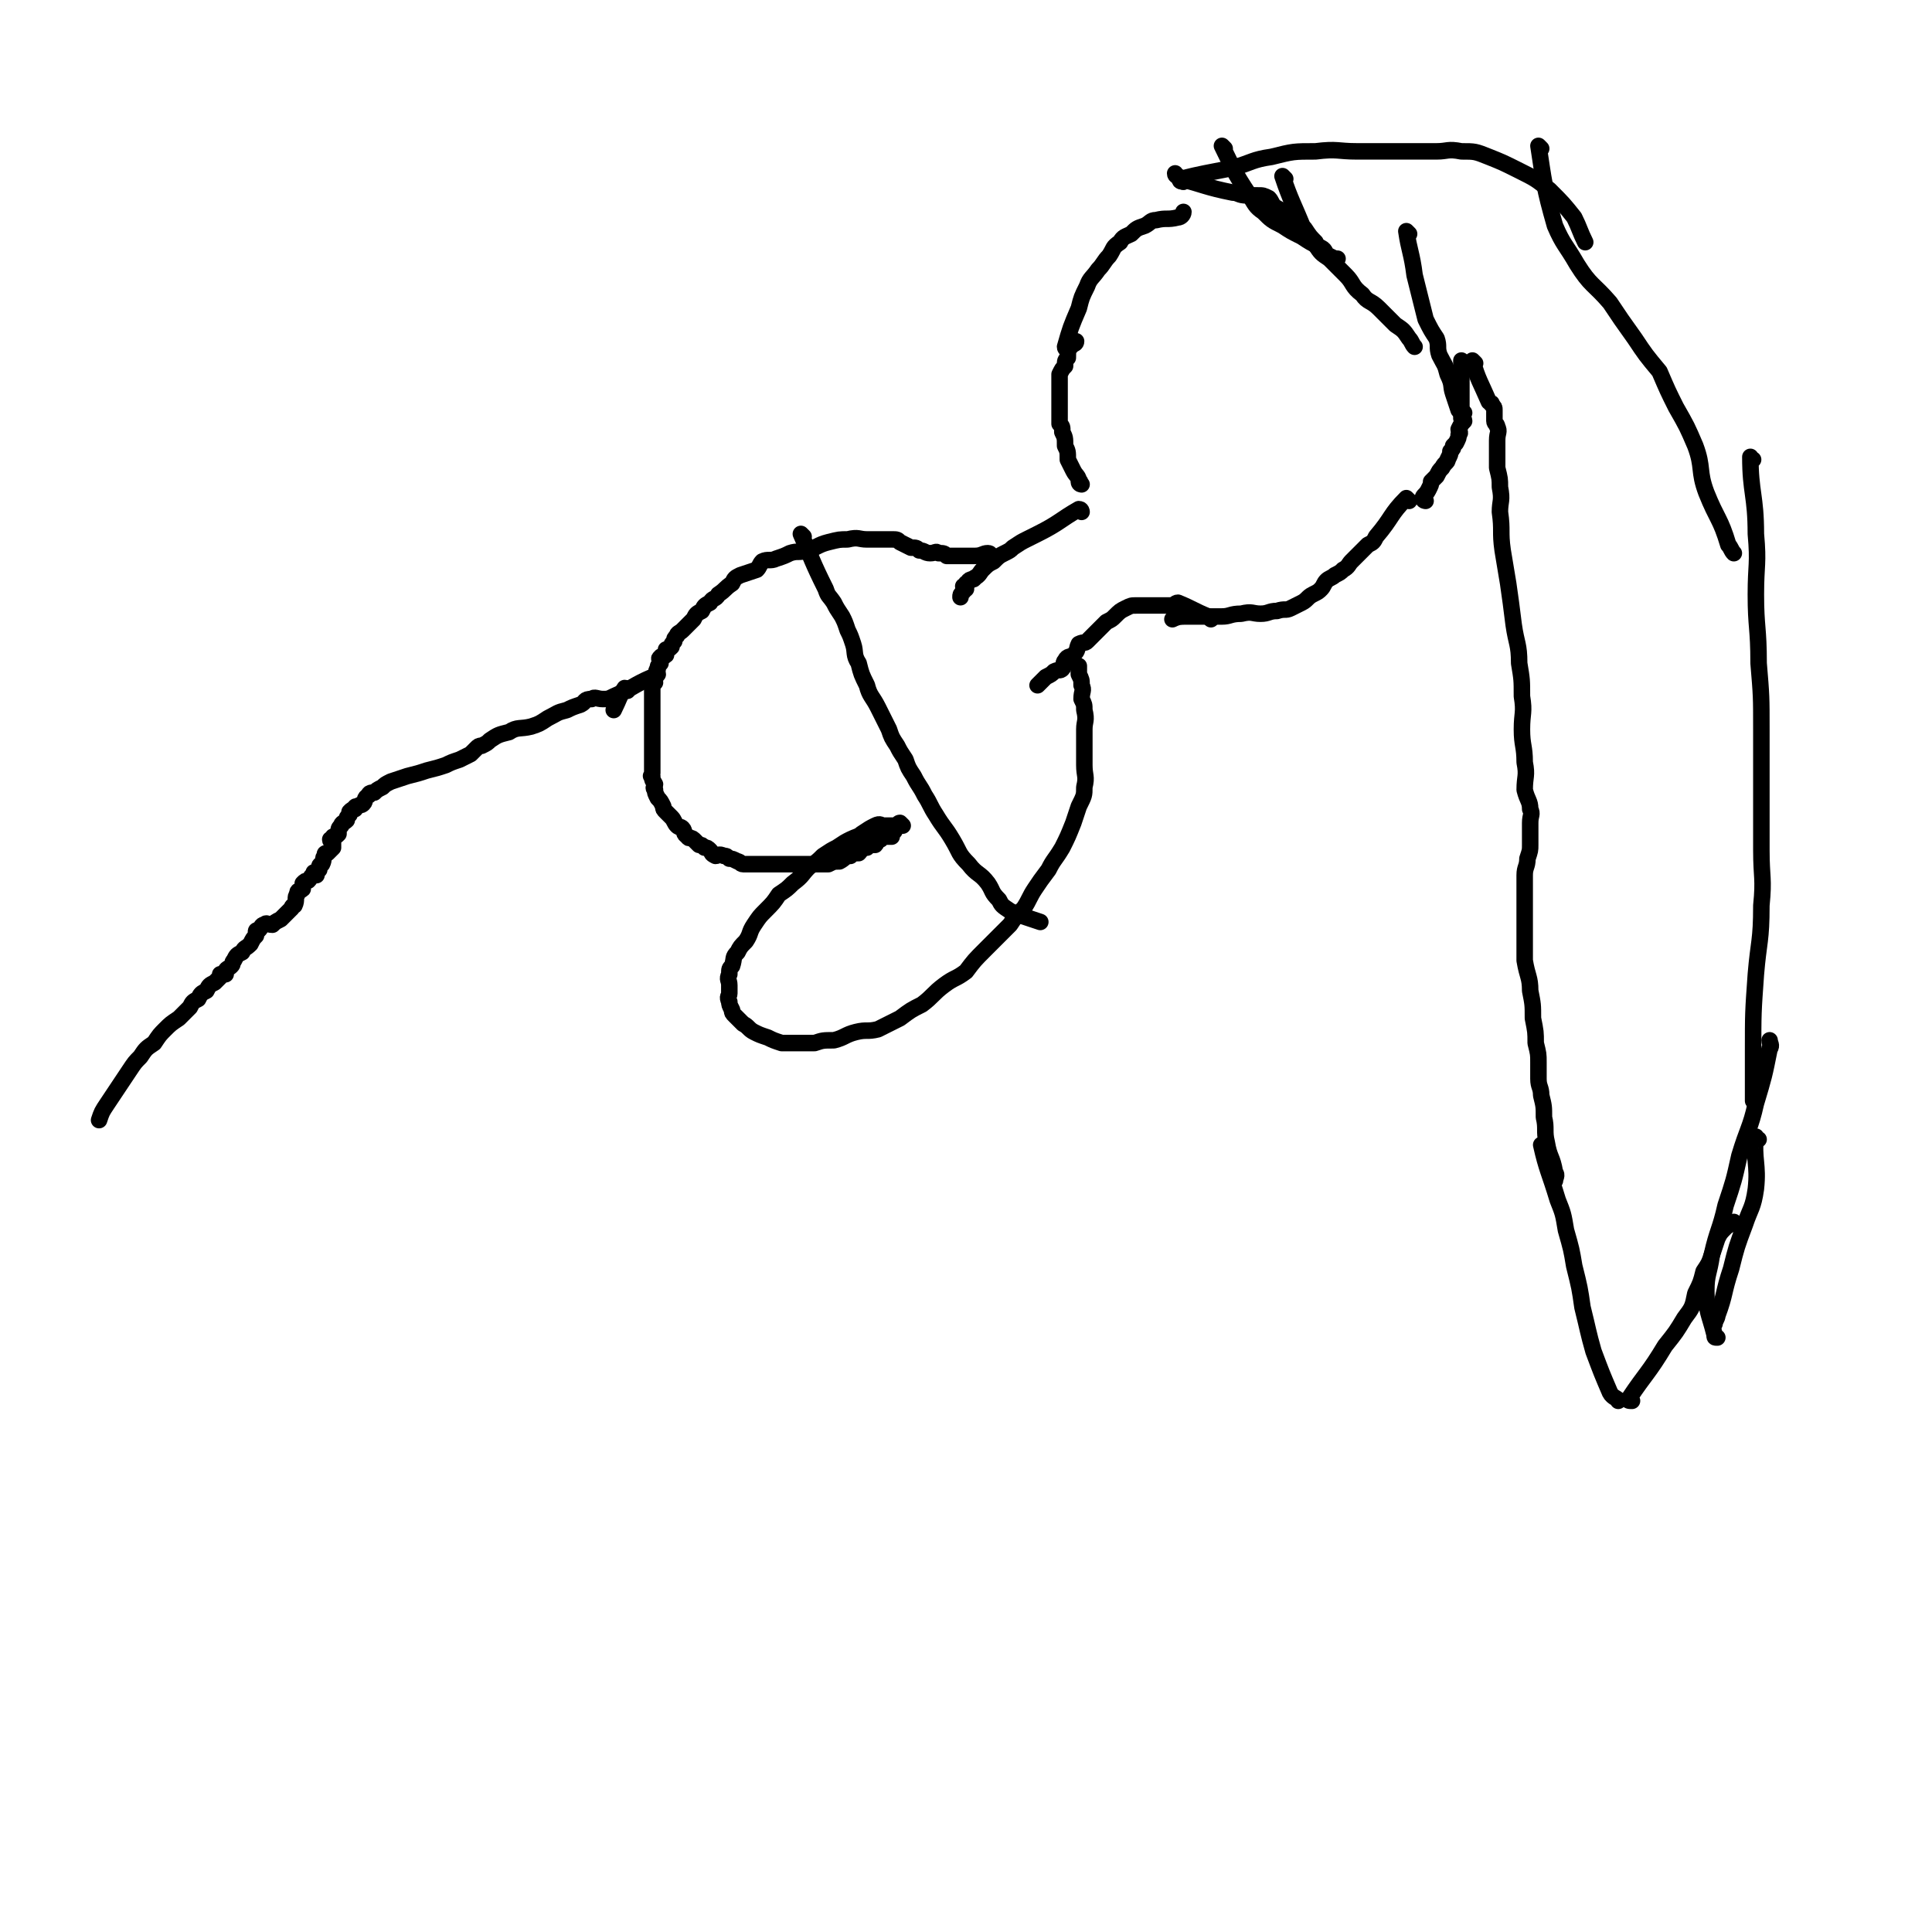 <svg viewBox='0 0 702 702' version='1.1' xmlns='http://www.w3.org/2000/svg' xmlns:xlink='http://www.w3.org/1999/xlink'><g fill='none' stroke='#000000' stroke-width='6' stroke-linecap='round' stroke-linejoin='round'><path d='M512,182c0,0 -1,-1 -1,-1 -6,6 -5,7 -11,14 -1,2 -1,2 -3,3 -1,1 -1,1 -3,3 -1,1 -1,1 -3,3 -1,1 -1,2 -3,3 -1,1 -1,1 -3,2 -1,1 -2,1 -3,2 -1,1 -1,2 -2,3 -1,1 -1,1 -3,2 -2,1 -2,2 -4,3 -2,1 -2,1 -4,2 -2,1 -2,0 -5,1 -3,0 -3,1 -6,1 -3,0 -3,-1 -7,0 -4,0 -4,1 -7,1 -3,0 -3,0 -6,0 -2,0 -2,0 -4,0 -1,0 -1,0 -3,0 -2,0 -3,0 -5,1 '/><path d='M518,182c0,0 -1,0 -1,-1 0,-1 1,-1 2,-3 1,-2 1,-2 1,-3 1,-1 1,-1 2,-2 1,-2 1,-2 2,-3 1,-2 2,-2 2,-3 1,-2 1,-2 1,-3 1,-1 1,-1 1,-2 1,-1 1,-1 1,-1 1,-2 1,-2 1,-3 1,-1 0,-1 0,-2 1,-2 1,-2 2,-3 0,-1 -1,-1 -1,-1 0,-1 0,-1 0,-2 0,-1 0,-1 0,-1 0,-1 0,-1 0,-2 0,-1 0,-1 0,-2 0,-1 0,-1 0,-2 0,-1 0,-1 0,-2 0,-1 0,-1 0,-2 0,-1 0,-1 0,-2 0,-1 0,-1 0,-2 0,-1 0,-1 0,-1 0,-1 0,-1 0,-1 0,-1 0,-1 0,-2 0,0 0,0 0,0 '/><path d='M536,132c0,0 -1,-1 -1,-1 2,7 3,8 6,15 1,1 1,0 1,1 1,1 1,1 1,2 0,0 0,0 0,1 0,1 0,2 0,3 0,1 1,1 1,2 1,2 0,2 0,5 0,2 0,2 0,4 0,3 0,3 0,6 1,4 1,4 1,7 1,5 0,5 0,9 1,7 0,7 1,14 1,6 1,6 2,12 1,7 1,7 2,15 1,7 2,7 2,14 1,6 1,6 1,12 1,6 0,6 0,12 0,6 1,6 1,12 1,5 0,5 0,10 1,4 2,4 2,7 1,2 0,2 0,5 0,1 0,1 0,3 0,1 0,1 0,2 0,1 0,1 0,3 0,2 0,2 -1,5 0,3 -1,3 -1,6 0,3 0,3 0,6 0,3 0,3 0,7 0,4 0,4 0,8 0,5 0,5 0,10 1,6 2,6 2,11 1,5 1,5 1,10 1,5 1,5 1,9 1,4 1,4 1,7 0,3 0,3 0,6 0,3 1,3 1,6 1,4 1,4 1,8 1,4 0,5 1,9 1,6 2,5 3,11 1,1 0,2 0,3 '/><path d='M440,225c0,0 0,0 -1,-1 -5,-2 -6,-3 -11,-5 -1,0 -1,1 -3,1 -1,0 -1,0 -3,0 -1,0 -1,0 -3,0 -1,0 -1,0 -2,0 -2,0 -2,0 -4,0 -2,0 -2,0 -4,1 -2,1 -2,1 -4,3 -1,1 -1,1 -3,2 -1,1 -1,1 -3,3 -1,1 -1,1 -2,2 -1,1 -1,1 -2,2 -1,1 -1,0 -3,1 -1,2 0,2 -2,4 -1,1 -2,0 -3,2 -1,1 0,2 -1,3 -1,1 -1,0 -3,1 -1,1 -1,1 -3,2 -1,1 -1,1 -3,3 '/><path d='M393,186c0,0 0,-1 -1,-1 -7,4 -7,5 -15,9 -2,1 -2,1 -4,2 -2,1 -2,1 -5,3 -1,1 -1,1 -3,2 -2,1 -2,1 -4,3 -2,1 -2,1 -4,3 -1,1 -1,2 -3,3 0,1 -1,0 -2,1 0,0 0,1 -1,1 0,1 -1,1 -1,1 0,1 1,1 1,1 -1,1 -1,0 -1,1 -1,1 -1,1 -1,2 '/><path d='M393,176c0,0 -1,0 -1,-1 0,0 1,0 0,0 0,-2 -1,-2 -2,-4 -1,-2 -1,-2 -2,-4 0,-3 0,-3 -1,-5 0,-3 0,-3 -1,-5 0,-2 0,-2 -1,-3 0,-2 0,-2 0,-4 0,-2 0,-2 0,-3 0,-1 0,-1 0,-2 0,-1 0,-1 0,-2 0,-2 0,-2 0,-3 0,-2 0,-2 0,-4 1,-2 1,-2 2,-3 0,-2 0,-2 1,-3 0,-3 0,-3 2,-5 0,0 1,0 1,-1 '/><path d='M388,127c0,0 -1,0 -1,-1 2,-7 2,-7 5,-14 1,-4 1,-4 3,-8 1,-3 2,-3 4,-6 2,-2 2,-3 4,-5 2,-3 1,-3 4,-5 1,-2 2,-2 4,-3 2,-2 2,-2 5,-3 2,-1 2,-2 4,-2 4,-1 4,0 8,-1 1,0 2,-1 2,-2 '/><path d='M428,64c0,0 -1,0 -1,-1 '/><path d='M430,66c0,0 -2,-1 -1,-1 8,2 9,3 19,5 2,0 2,1 5,1 2,0 2,0 4,0 2,0 2,0 4,1 1,1 1,2 2,3 3,2 3,1 5,3 3,2 3,3 6,5 2,3 2,3 4,5 '/><path d='M445,54c0,0 -1,-1 -1,-1 4,8 4,9 10,18 2,3 2,4 5,6 3,3 3,3 7,5 3,2 3,2 7,4 3,2 3,2 7,4 2,1 1,2 3,3 2,1 2,1 3,1 '/><path d='M467,65c0,0 -1,-1 -1,-1 3,9 4,10 8,20 2,3 2,3 4,5 2,3 2,3 5,5 3,3 3,3 6,6 3,3 2,4 6,7 2,3 3,2 6,5 3,3 3,3 6,6 3,2 3,2 5,5 1,1 1,2 2,3 '/><path d='M512,85c0,0 -1,-1 -1,-1 1,7 2,8 3,16 1,4 1,4 2,8 1,4 1,4 2,8 2,4 2,4 4,7 1,3 0,3 1,6 2,4 2,3 3,7 2,4 1,4 2,7 1,3 1,3 2,6 1,1 1,1 2,1 '/><path d='M430,66c0,0 -2,0 -1,-1 8,-2 9,-2 19,-4 7,-2 7,-3 14,-4 8,-2 8,-2 16,-2 8,-1 8,0 15,0 5,0 5,0 11,0 5,0 5,0 10,0 4,0 4,0 8,0 4,0 4,-1 9,0 5,0 5,0 10,2 5,2 5,2 11,5 6,3 6,3 11,7 5,5 5,5 9,10 2,4 2,5 4,9 '/><path d='M560,54c0,0 -1,-1 -1,-1 2,13 2,15 6,29 3,7 4,7 8,14 5,8 6,7 12,14 4,6 4,6 9,13 4,6 4,6 9,12 3,7 3,7 6,13 4,7 4,7 7,14 3,8 1,9 4,17 4,10 5,9 8,19 1,1 1,2 2,3 '/><path d='M637,167c-1,0 -1,-1 -1,-1 0,13 2,14 2,28 1,11 0,11 0,22 0,12 1,12 1,25 1,12 1,12 1,24 0,12 0,12 0,24 0,10 0,10 0,20 0,10 1,10 0,20 0,13 -1,13 -2,25 -1,14 -1,14 -1,28 0,9 0,10 0,18 '/><path d='M639,414c-1,0 -1,-1 -1,-1 -1,8 1,10 0,19 -1,7 -2,7 -4,13 -3,8 -3,8 -5,16 -3,9 -2,9 -5,17 0,1 -1,2 -1,3 '/><path d='M561,417c0,0 -1,-1 -1,-1 2,9 3,10 6,20 2,5 2,5 3,11 2,7 2,7 3,13 2,8 2,8 3,15 2,8 2,9 4,16 3,8 3,8 6,15 1,2 3,2 3,3 '/><path d='M624,486c-1,0 -1,0 -1,-1 -2,-8 -3,-8 -3,-16 0,-6 1,-6 2,-13 2,-9 3,-9 5,-18 3,-9 3,-9 5,-18 3,-10 4,-10 6,-19 3,-10 3,-10 5,-20 1,-1 0,-2 0,-3 '/><path d='M593,509c-1,0 -2,0 -1,-1 6,-9 7,-9 13,-19 4,-5 4,-5 7,-10 3,-4 3,-4 4,-9 2,-4 2,-4 3,-8 2,-3 2,-3 3,-6 1,-3 1,-3 2,-6 1,-2 1,-2 3,-4 1,-1 2,-1 3,-2 '/><path d='M360,202c0,0 0,-1 -1,-1 -2,0 -2,1 -5,1 -2,0 -2,0 -4,0 -2,0 -2,0 -4,0 -1,0 -1,0 -2,0 -1,-1 -1,-1 -3,-1 -1,-1 -1,0 -3,0 -2,0 -2,-1 -4,-1 -1,-1 -1,-1 -3,-1 -2,-1 -2,-1 -4,-2 -1,-1 -1,-1 -3,-1 -2,0 -2,0 -4,0 -2,0 -2,0 -5,0 -3,0 -3,-1 -7,0 -3,0 -3,0 -7,1 -4,1 -4,2 -8,3 -3,1 -3,0 -6,1 -2,1 -2,1 -5,2 -2,1 -3,0 -5,1 -1,1 -1,2 -2,3 -3,1 -3,1 -6,2 -2,1 -2,1 -3,3 -3,2 -2,2 -5,4 -1,2 -2,1 -3,3 -2,1 -2,1 -3,3 -2,1 -2,1 -3,3 -1,1 -1,1 -2,2 -1,1 -1,1 -2,2 -1,1 -2,1 -2,2 -1,1 -1,1 -1,2 -1,1 -1,1 -1,2 -1,1 -1,1 -2,1 0,1 0,0 0,1 -1,0 0,1 0,1 -1,1 -2,0 -2,1 -1,0 0,1 0,2 -1,1 -1,1 -1,2 -1,1 0,1 0,2 -1,0 -1,0 -1,1 -1,1 0,1 0,2 -1,1 -1,1 -1,2 0,0 0,0 0,1 0,1 0,1 0,3 0,1 0,1 0,2 0,1 0,1 0,2 0,1 0,1 0,3 0,1 0,1 0,3 0,1 0,1 0,2 0,1 0,1 0,3 0,1 0,1 0,2 0,1 0,1 0,2 0,1 0,1 0,3 0,1 0,1 0,2 0,1 0,1 0,1 0,1 0,1 0,2 0,1 -1,1 0,1 0,2 0,1 1,3 0,1 -1,1 0,2 0,1 0,1 1,3 1,1 1,1 2,3 0,1 0,1 1,2 1,1 1,1 2,2 1,1 1,2 2,3 1,1 1,0 2,1 1,1 0,2 2,3 0,1 1,0 2,1 1,1 1,1 2,2 1,0 1,0 2,1 1,0 1,0 2,1 1,1 0,1 2,2 1,0 1,-1 3,0 1,0 1,0 2,1 1,0 1,0 3,1 1,0 1,1 2,1 2,0 2,0 4,0 1,0 1,0 2,0 1,0 1,0 2,0 1,0 1,0 3,0 1,0 1,0 3,0 1,0 1,0 3,0 1,0 1,0 3,0 2,0 2,0 4,0 1,0 1,0 3,0 2,0 2,0 4,0 2,-1 2,-1 4,-1 2,-1 2,-2 4,-2 1,-1 1,-1 3,-1 1,-1 1,-2 3,-2 1,-1 1,-1 3,-1 1,-1 0,-2 2,-2 0,-1 1,-1 2,-1 0,0 0,0 1,0 0,0 0,0 1,0 0,-1 0,-1 1,-2 0,-1 0,-1 1,-2 1,0 0,-1 1,-1 0,0 1,1 1,1 -1,0 -2,0 -4,0 -1,0 -1,0 -3,0 -1,0 -1,-1 -3,0 -2,1 -2,1 -5,3 -1,1 -2,1 -4,2 -2,1 -2,1 -5,3 -2,1 -2,1 -5,3 -2,2 -2,2 -5,4 -3,3 -2,3 -6,6 -2,2 -2,2 -5,4 -2,3 -2,3 -5,6 -2,2 -2,2 -4,5 -2,3 -1,3 -3,6 -2,2 -2,2 -3,4 -2,2 -1,2 -2,5 -1,1 -1,1 -1,3 -1,2 0,2 0,4 0,1 0,1 0,3 0,1 -1,1 0,3 0,1 0,1 1,3 0,1 0,1 1,2 1,1 1,1 3,3 2,1 2,2 4,3 2,1 2,1 5,2 2,1 2,1 5,2 3,0 3,0 6,0 3,0 3,0 6,0 3,-1 3,-1 7,-1 4,-1 4,-2 8,-3 4,-1 4,0 8,-1 4,-2 4,-2 8,-4 4,-3 4,-3 8,-5 4,-3 4,-4 8,-7 4,-3 4,-2 8,-5 3,-4 3,-4 7,-8 2,-2 2,-2 5,-5 2,-2 2,-2 4,-4 2,-3 2,-3 5,-6 2,-3 2,-4 4,-7 2,-3 2,-3 5,-7 2,-4 2,-3 5,-8 2,-4 2,-4 4,-9 1,-3 1,-3 2,-6 2,-4 2,-4 2,-7 1,-4 0,-4 0,-8 0,-3 0,-3 0,-6 0,-4 0,-4 0,-7 0,-3 1,-3 0,-7 0,-2 0,-2 -1,-4 0,-3 1,-3 0,-5 0,-2 0,-2 -1,-4 0,-2 0,-3 0,-3 '/><path d='M292,195c0,0 -1,-1 -1,-1 4,9 4,10 9,20 1,3 1,2 3,5 1,2 1,2 3,5 1,2 1,2 2,5 1,2 1,2 2,5 1,3 0,4 2,7 1,4 1,4 3,8 1,4 2,4 4,8 2,4 2,4 4,8 1,3 1,3 3,6 1,2 1,2 3,5 1,3 1,3 3,6 2,4 2,3 4,7 2,3 2,4 4,7 3,5 3,4 6,9 3,5 2,5 6,9 3,4 4,3 7,7 2,3 1,3 4,6 1,2 1,2 4,4 2,1 2,1 5,2 3,1 3,1 6,2 '/><path d='M228,251c0,0 0,-1 -1,-1 -2,3 -2,4 -4,8 '/><path d='M238,247c0,0 0,-1 -1,-1 -7,3 -7,4 -14,7 -2,1 -2,1 -4,1 -2,0 -3,-1 -4,0 -3,0 -2,1 -4,2 -3,1 -3,1 -5,2 -4,1 -3,1 -7,3 -3,2 -3,2 -6,3 -4,1 -5,0 -8,2 -4,1 -4,1 -7,3 -1,1 -1,1 -3,2 -1,0 -1,0 -2,1 -1,1 -1,1 -2,2 -2,1 -2,1 -4,2 -3,1 -3,1 -5,2 -3,1 -3,1 -7,2 -3,1 -3,1 -7,2 -3,1 -3,1 -6,2 -2,1 -2,1 -3,2 -2,1 -2,1 -3,2 -1,0 -2,0 -2,1 -2,1 -1,2 -2,3 -1,1 -1,0 -2,1 -1,0 -1,0 -1,1 -1,0 -1,0 -2,1 0,0 0,0 0,1 -1,1 -1,1 -1,2 -1,1 -2,1 -2,2 -1,1 -1,1 -1,3 -1,1 -1,1 -2,1 0,1 -1,1 -1,1 0,1 1,1 1,1 0,0 0,0 0,1 0,0 0,0 0,1 -1,1 -1,1 -2,2 -1,0 -1,0 -1,1 -1,1 0,1 -1,3 0,0 -1,0 -1,1 0,0 0,1 0,1 -1,1 -1,1 -2,1 0,0 1,1 1,1 0,0 -1,-1 -1,0 -1,0 -1,1 -2,2 -1,0 -1,0 -2,1 0,1 0,1 0,2 -1,1 -2,0 -2,2 -1,1 0,2 -1,4 0,0 -1,0 -1,1 -1,1 -1,1 -2,2 -1,1 -1,1 -2,2 -2,1 -2,1 -3,2 -2,0 -2,-1 -3,0 -1,0 -1,1 -2,2 -1,0 -1,0 -1,1 0,0 0,0 0,1 -1,1 -1,1 -2,3 -2,2 -2,1 -3,3 -2,1 -2,1 -3,3 -1,1 0,1 -1,2 -1,1 -2,1 -2,2 -1,0 0,1 0,1 0,0 -1,0 -2,0 0,0 0,0 0,1 -1,1 -1,1 -2,2 -2,1 -2,1 -3,3 -2,1 -2,1 -3,3 -2,1 -2,1 -3,3 -2,2 -2,2 -4,4 -3,2 -3,2 -5,4 -2,2 -2,2 -4,5 -3,2 -3,2 -5,5 -2,2 -2,2 -4,5 -2,3 -2,3 -4,6 -2,3 -2,3 -4,6 -2,3 -2,3 -3,6 '/></g>
</svg>